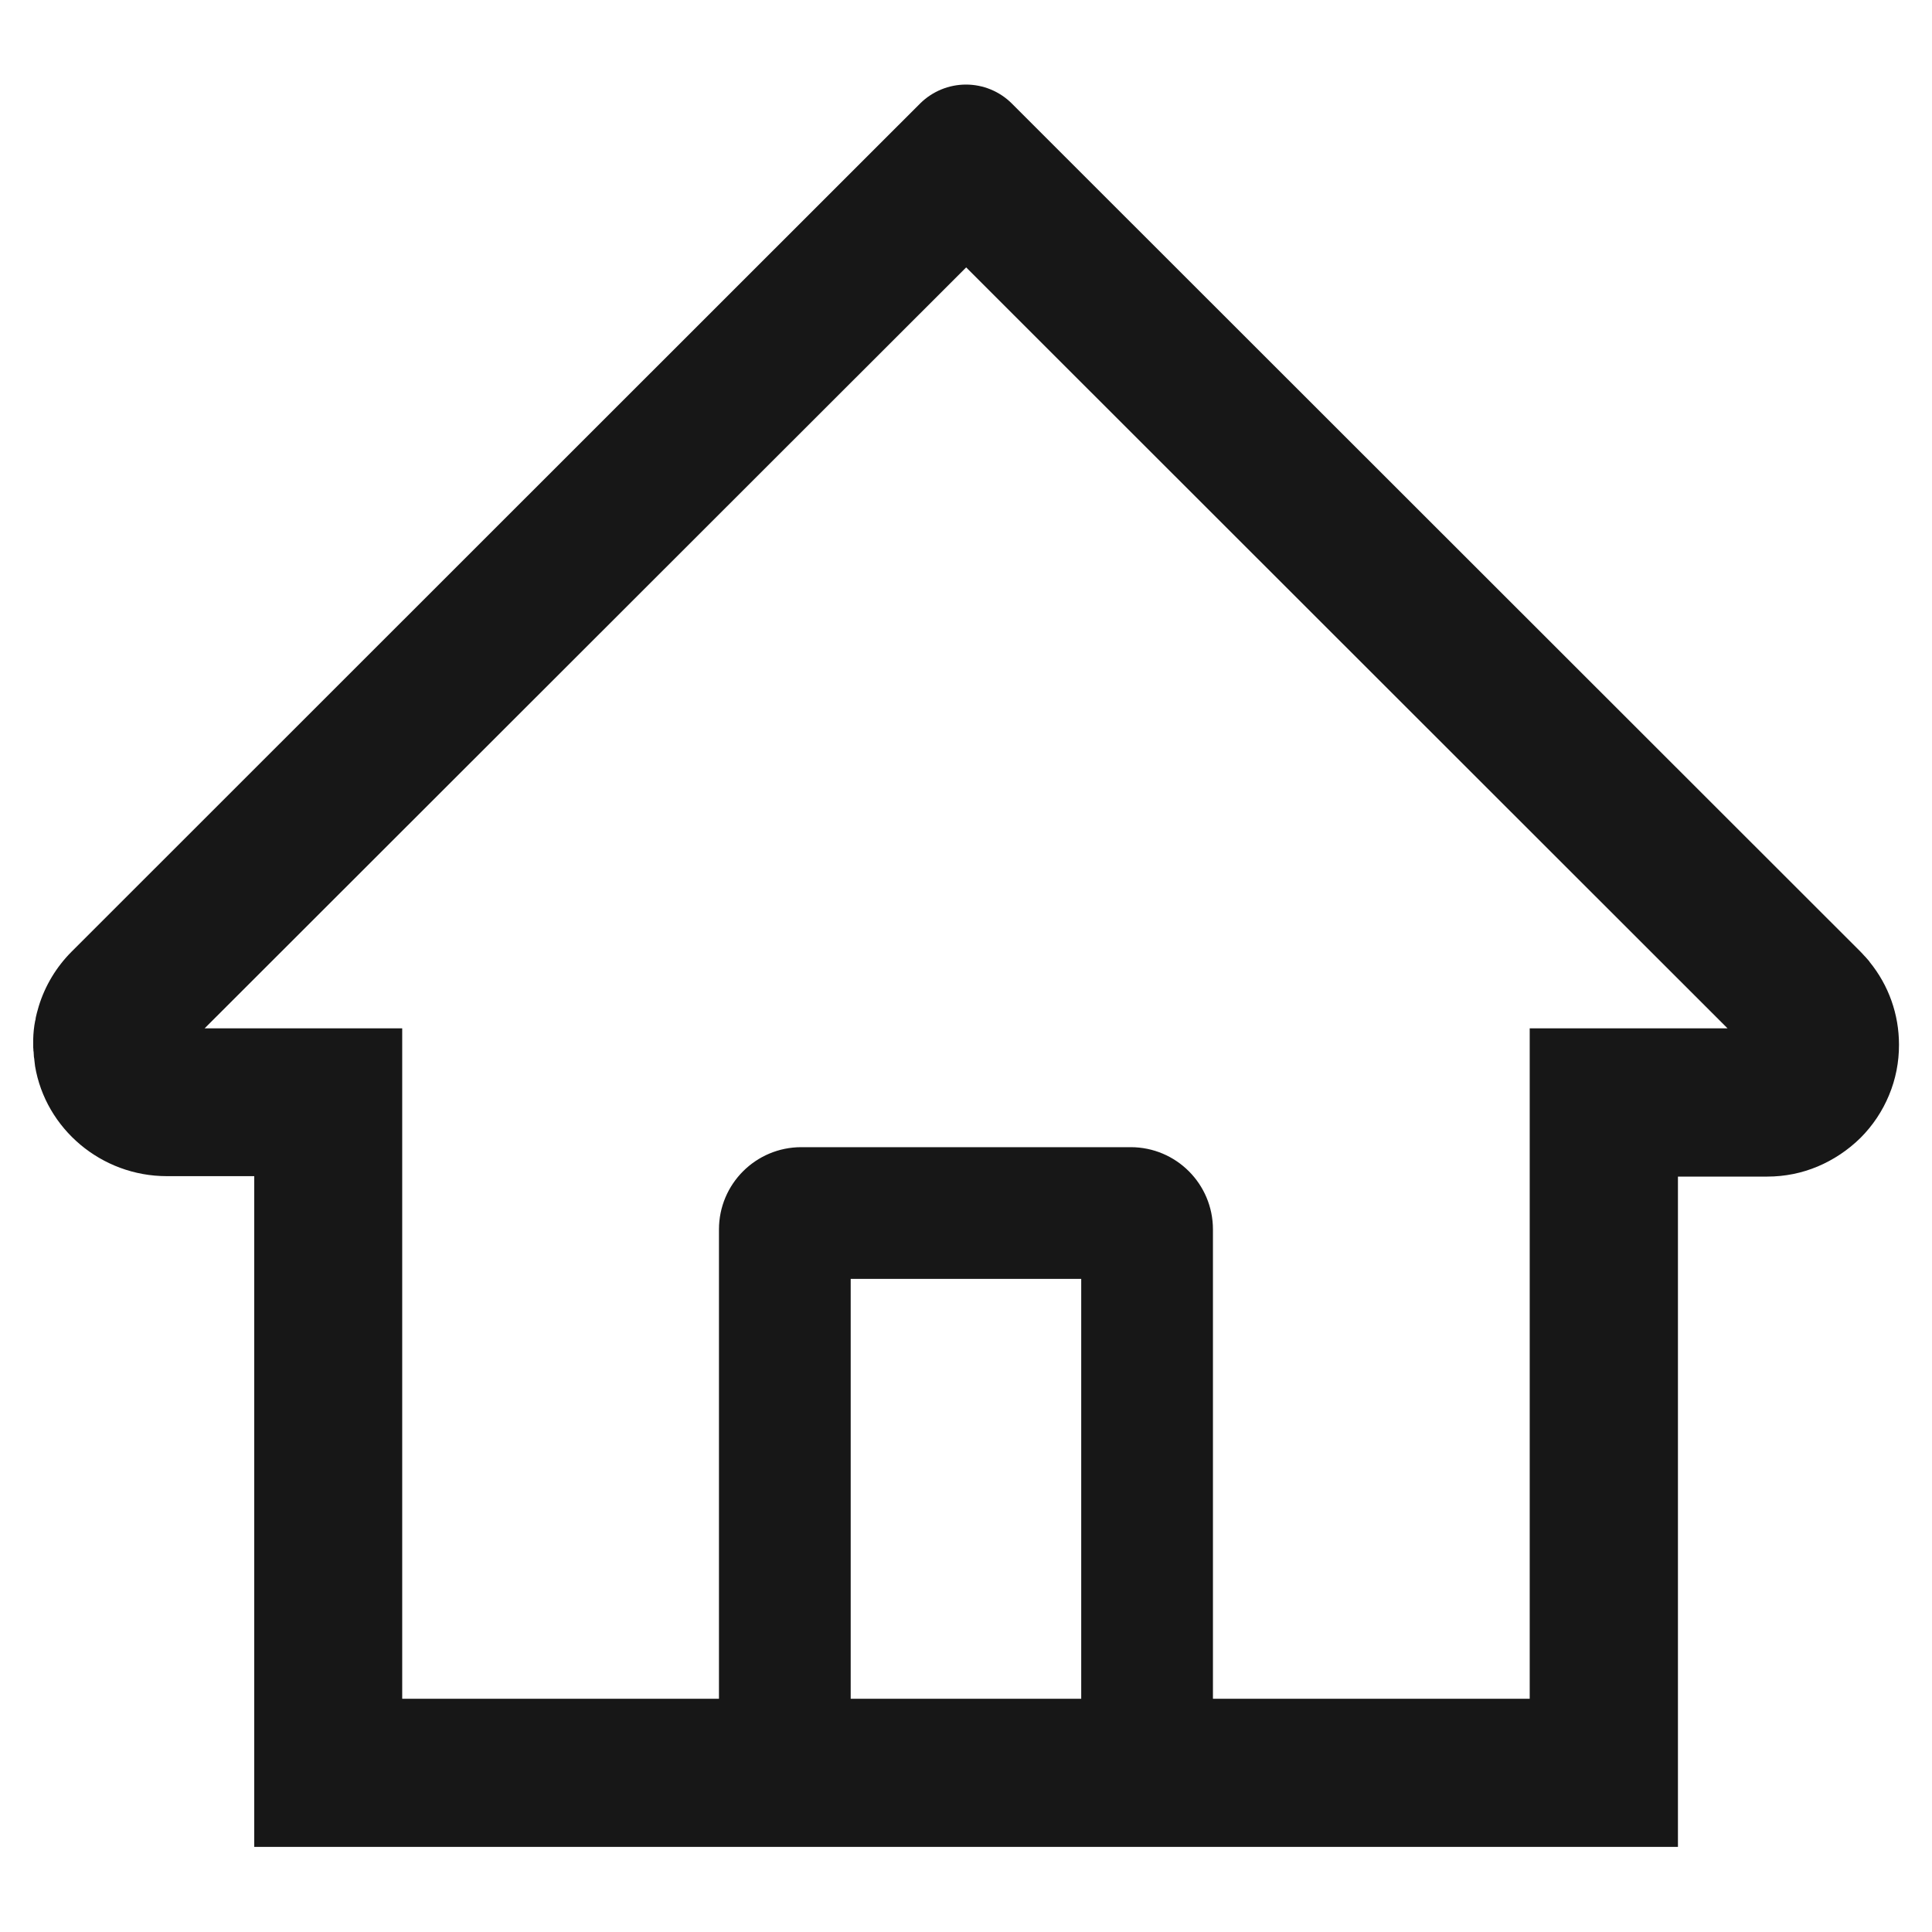<svg width="22" height="22" viewBox="0 0 22 22" fill="none" xmlns="http://www.w3.org/2000/svg">
<path d="M21.289 10.953C21.289 10.951 21.287 10.951 21.287 10.948L21.244 10.899C21.242 10.897 21.24 10.892 21.235 10.89C21.219 10.871 21.2 10.852 21.183 10.834L12.127 1.784L11.52 1.177C11.382 1.04 11.195 0.963 11 0.963C10.805 0.963 10.618 1.04 10.479 1.177L0.816 10.836C0.642 11.01 0.513 11.224 0.441 11.459L0.427 11.509L0.42 11.534L0.413 11.563C0.408 11.579 0.406 11.595 0.404 11.612C0.404 11.614 0.404 11.619 0.401 11.621C0.387 11.691 0.38 11.762 0.378 11.834V11.912C0.378 11.924 0.378 11.935 0.38 11.947C0.38 11.959 0.38 11.968 0.383 11.98C0.383 11.992 0.385 12.003 0.385 12.015C0.385 12.029 0.387 12.043 0.39 12.057C0.39 12.064 0.392 12.071 0.392 12.078L0.399 12.137V12.139C0.519 12.854 1.154 13.393 1.899 13.393H2.895V21.031H19.107V13.398H20.124C20.326 13.398 20.52 13.358 20.698 13.283C20.876 13.208 21.043 13.098 21.186 12.957C21.325 12.818 21.436 12.652 21.511 12.47C21.587 12.288 21.625 12.092 21.624 11.895C21.624 11.551 21.507 11.22 21.289 10.953ZM12.312 19.344H9.687V14.563H12.312V19.344ZM17.419 11.71V19.344H13.812V14C13.812 13.482 13.393 13.063 12.875 13.063H9.125C8.607 13.063 8.187 13.482 8.187 14V19.344H4.58V11.71H2.33L11.002 3.045L11.544 3.587L19.672 11.71H17.419Z" fill="#171717"/>
</svg>
